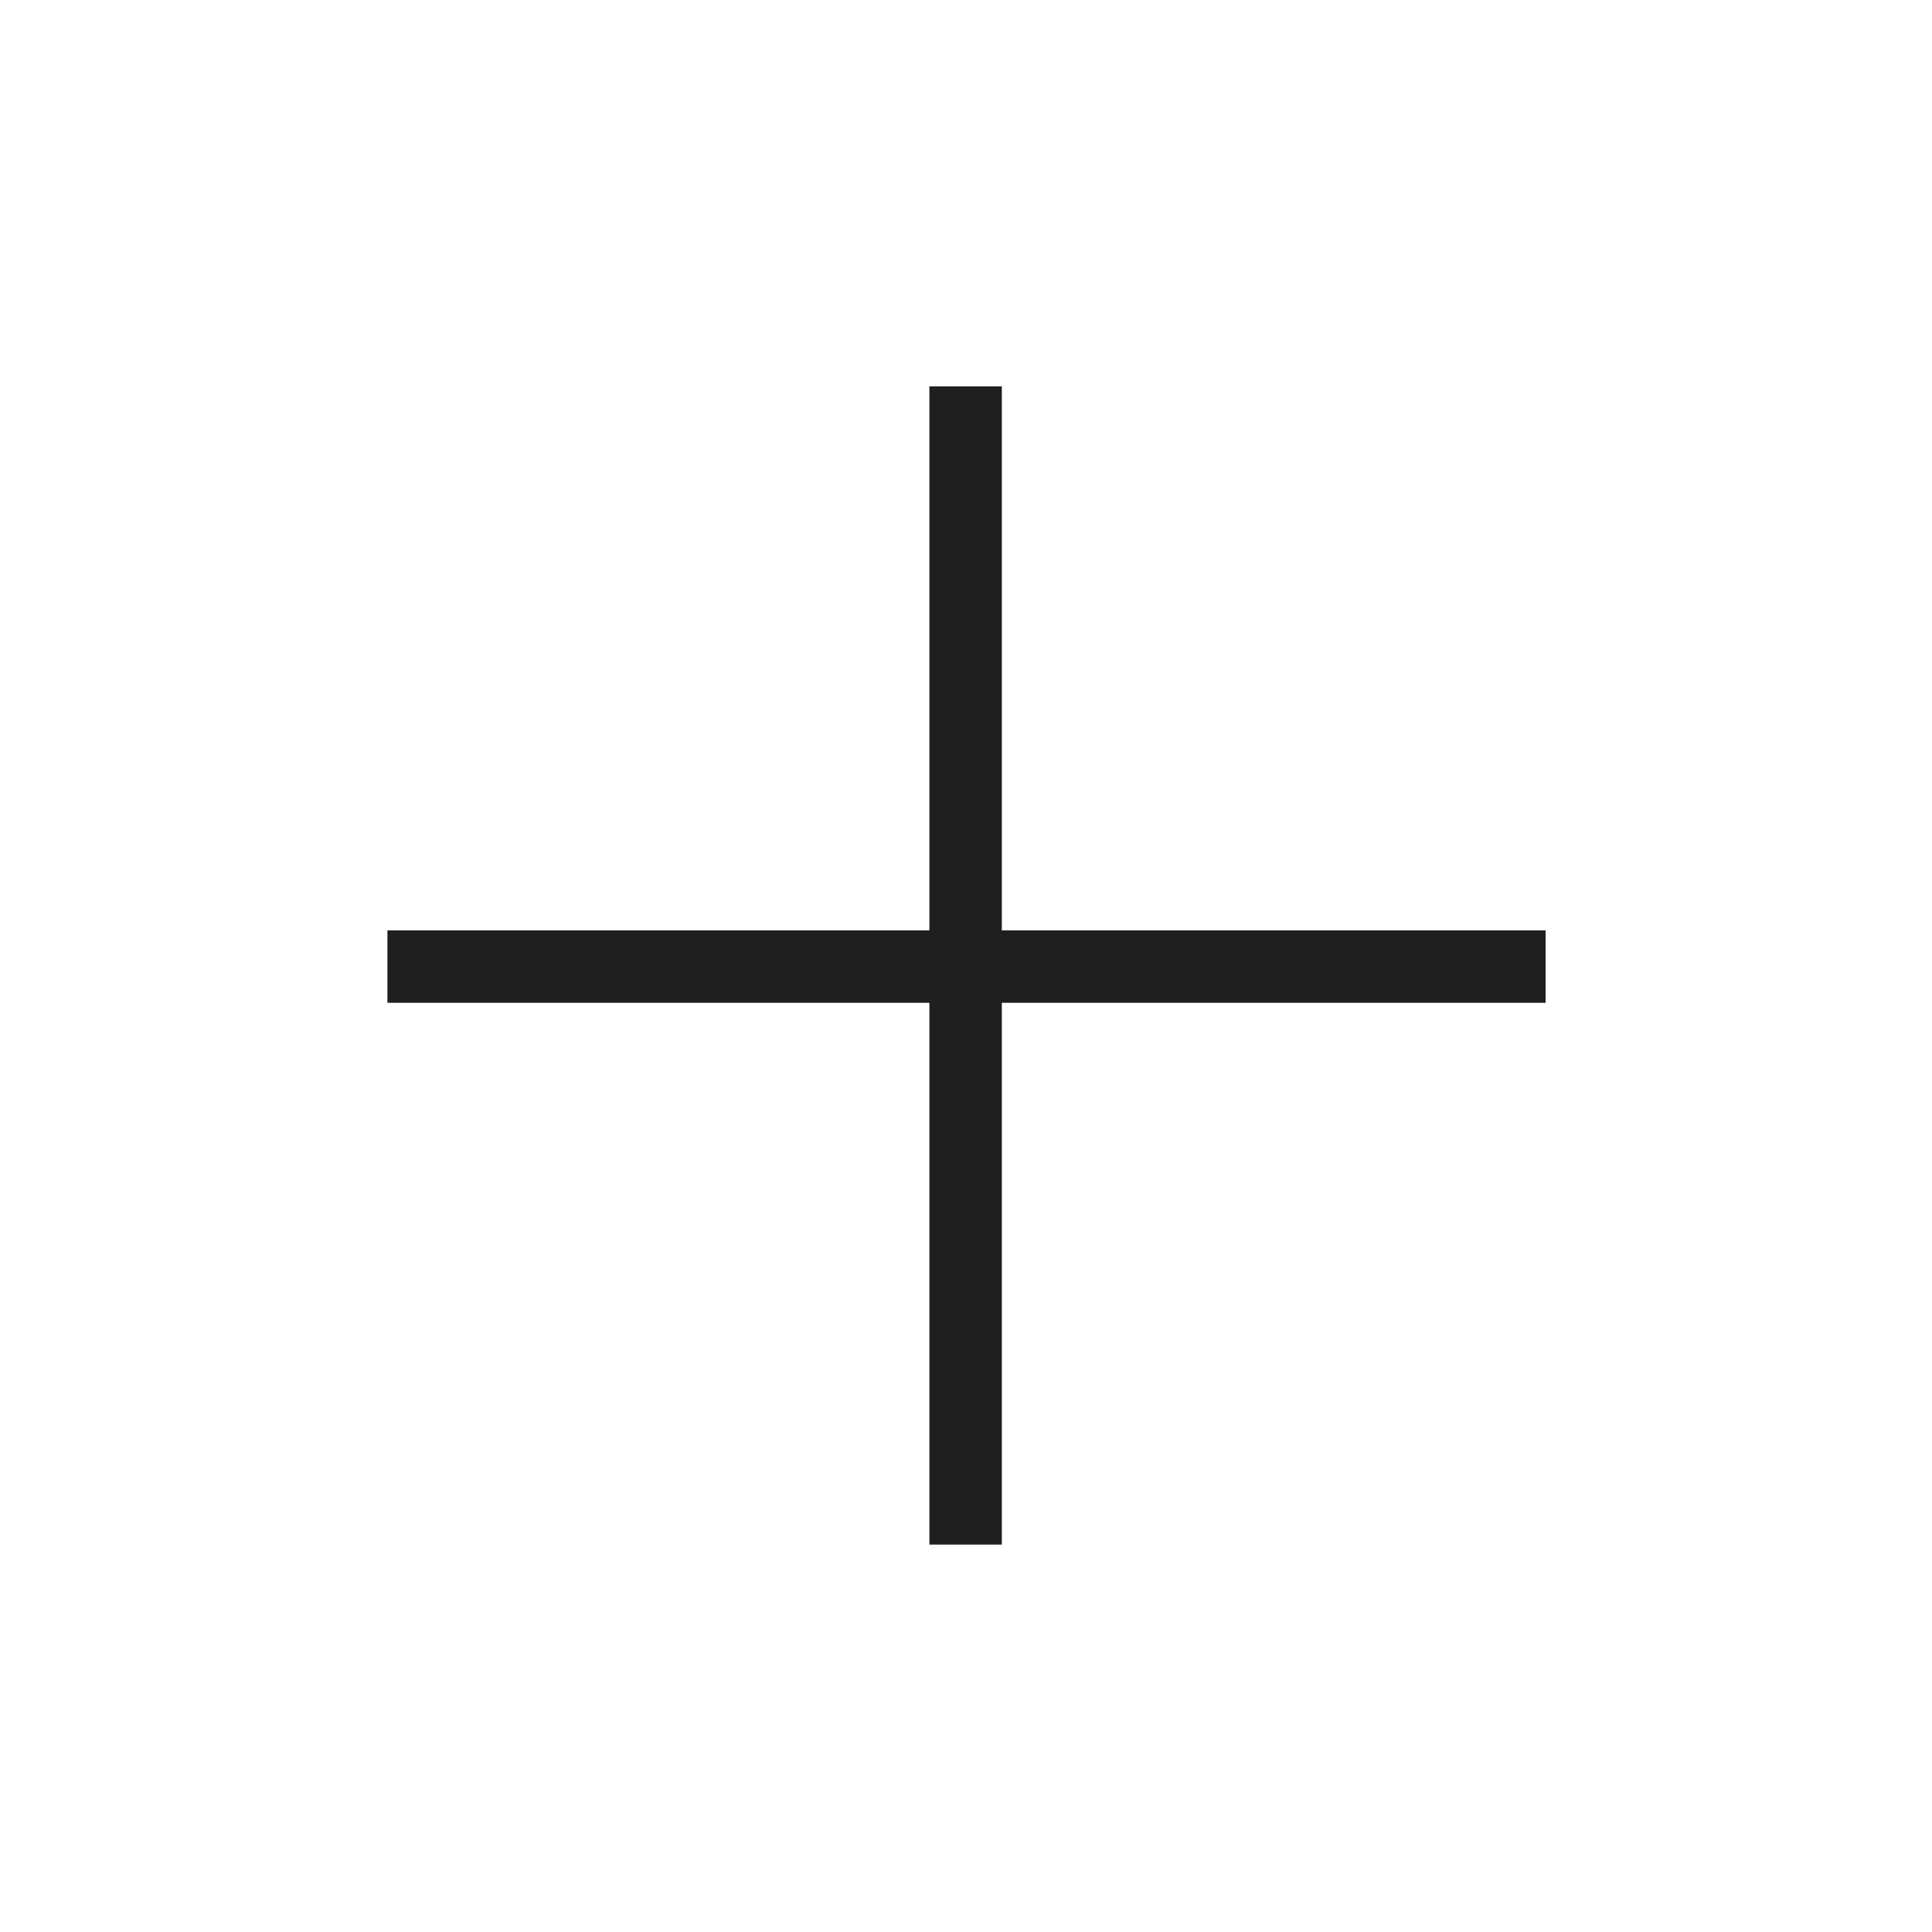 <?xml version="1.0" encoding="UTF-8"?> <svg xmlns="http://www.w3.org/2000/svg" width="40" height="40" viewBox="0 0 40 40" fill="none"><path d="M19.992 8V31.979" stroke="#1F1F1F" stroke-width="1.5"></path><path d="M32 20.012L8.021 20.012" stroke="#1F1F1F" stroke-width="1.5"></path></svg> 
